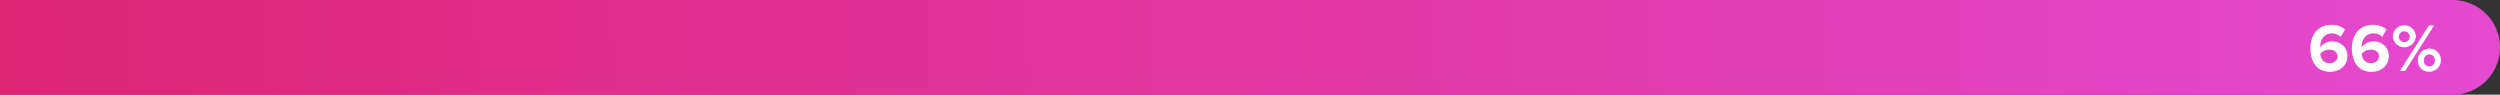 <svg id="Layer_1" data-name="Layer 1" xmlns="http://www.w3.org/2000/svg" xmlns:xlink="http://www.w3.org/1999/xlink" viewBox="0 0 957.5 36.27"><rect x="0" y="0" width="957.5" height="36.27" fill="#333333" stroke="none"/><defs><style>.cls-1{fill:url(#linear-gradient);}.cls-2{fill:#fff;}</style><linearGradient id="linear-gradient" x1="1660.54" y1="1474.73" x2="0.39" y2="1503.9" gradientUnits="userSpaceOnUse"><stop offset="0" stop-color="#f4538a"/><stop offset="0.03" stop-color="#e653ea"/><stop offset="1" stop-color="#db164f"/></linearGradient></defs><path class="cls-1" d="M1326.2,1507H386.84v-36.27H1326.2a18.14,18.14,0,0,1,18.14,18.14h0A18.14,18.14,0,0,1,1326.2,1507Z" transform="translate(-386.84 -1470.72)"/><path class="cls-2" d="M1271.73,1489.22c0-5.27,3-9,8.12-9a7.85,7.85,0,0,1,5.14,1.8l-1.67,2.85a4.61,4.61,0,0,0-3.47-1.36c-2.56,0-4.36,2.17-4.36,4.94a2.17,2.17,0,0,0,0,.36,5.68,5.68,0,0,1,4.47-2.24c3.13,0,5.93,2,5.93,5.66,0,3.4-2.69,6-6.66,6C1274,1498.2,1271.73,1494.13,1271.73,1489.22Zm10.42,3.13c0-1.82-1.57-2.61-3.24-2.61a4.36,4.36,0,0,0-3.4,1.65c.16,1.67,1.1,3.52,3.53,3.52C1281.05,1494.91,1282.15,1493.58,1282.15,1492.35Z" transform="translate(-386.84 -1470.72)"/><path class="cls-2" d="M1287.61,1489.22c0-5.27,3-9,8.12-9a7.85,7.85,0,0,1,5.14,1.8l-1.67,2.85a4.61,4.61,0,0,0-3.47-1.36c-2.56,0-4.36,2.17-4.36,4.94a2.17,2.17,0,0,0,0,.36,5.68,5.68,0,0,1,4.47-2.24c3.13,0,5.92,2,5.92,5.66,0,3.4-2.69,6-6.66,6C1289.83,1498.2,1287.61,1494.13,1287.61,1489.22Zm10.41,3.13c0-1.82-1.56-2.61-3.23-2.61a4.36,4.36,0,0,0-3.4,1.65c.16,1.67,1.1,3.52,3.53,3.52C1296.93,1494.91,1298,1493.58,1298,1492.35Z" transform="translate(-386.84 -1470.72)"/><path class="cls-2" d="M1303.27,1484.6a4.43,4.43,0,0,1,8.85,0,4.43,4.43,0,0,1-8.85,0Zm6.48,0a2.07,2.07,0,1,0-2.06,2.24A2.06,2.06,0,0,0,1309.75,1484.6Zm-3.76,13.29,11.12-17.42h2L1308,1497.89Zm6.87-4a4.43,4.43,0,1,1,4.41,4.31A4.2,4.2,0,0,1,1312.86,1493.89Zm6.5,0a2.1,2.1,0,0,0-2.09-2.32,2.08,2.08,0,0,0-2.06,2.32,2.05,2.05,0,0,0,2.06,2.28A2.08,2.08,0,0,0,1319.36,1493.89Z" transform="translate(-386.84 -1470.72)"/></svg>
